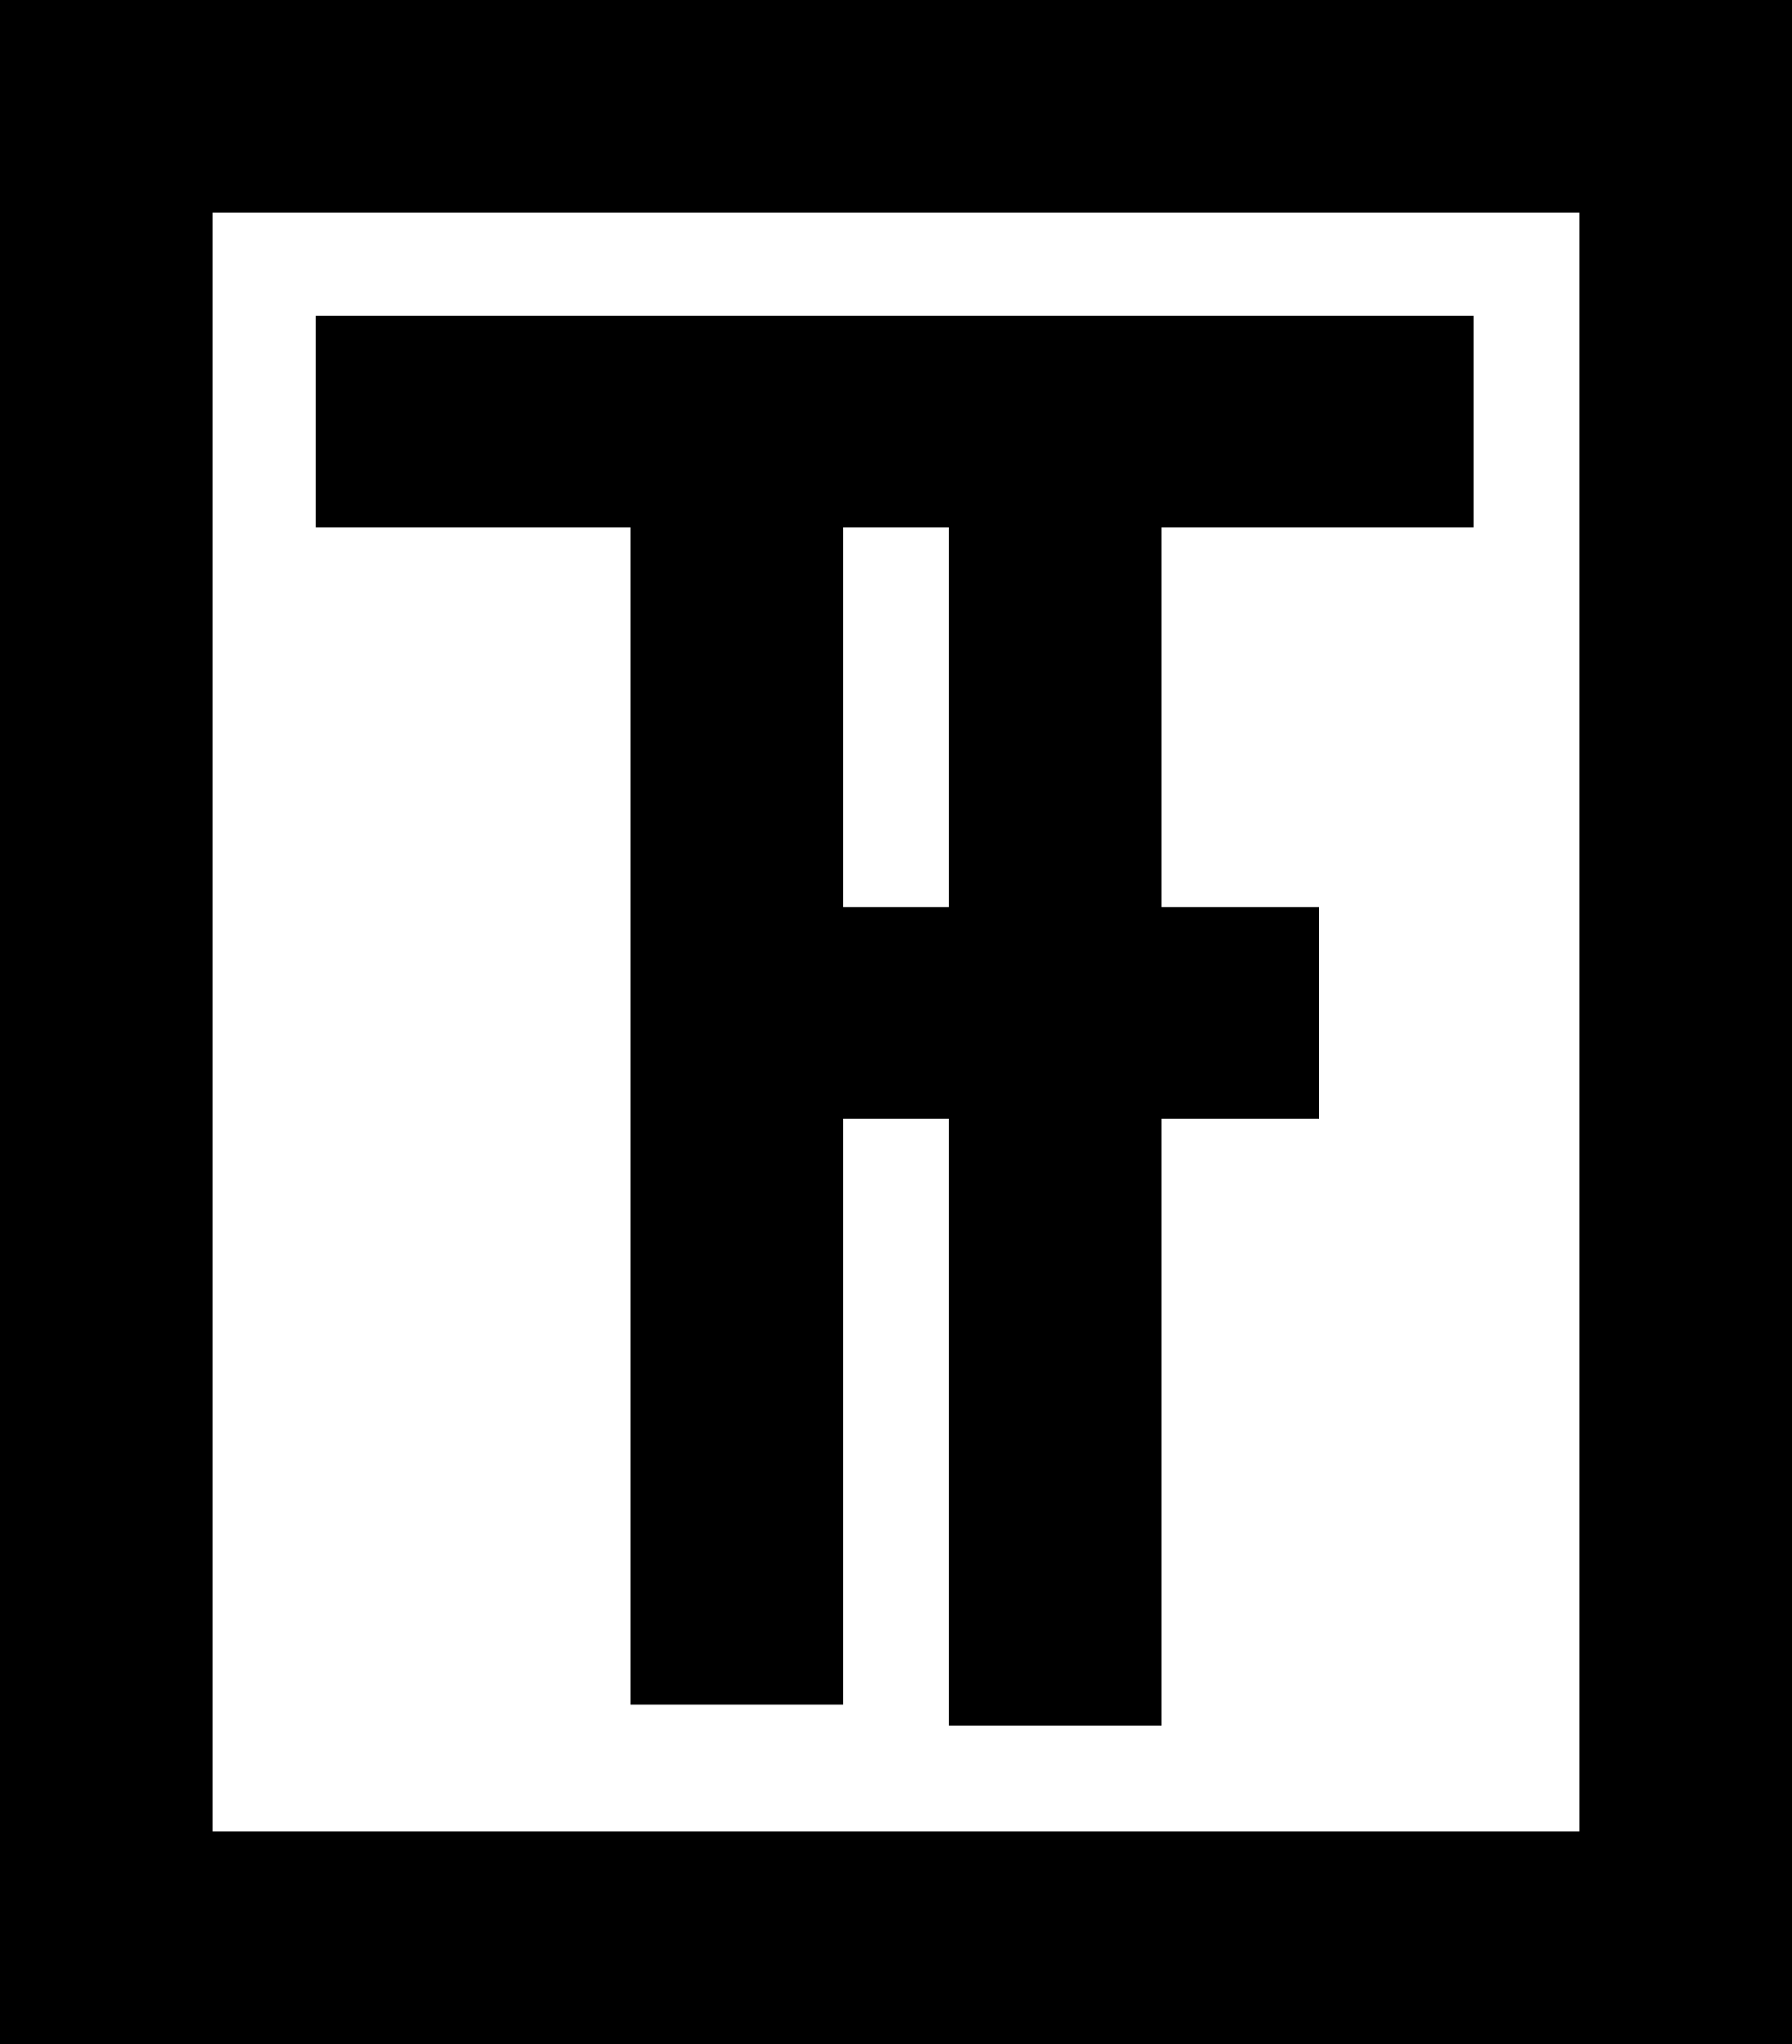 <?xml version="1.0" encoding="utf-8"?>
<!-- Generator: Adobe Illustrator 19.0.0, SVG Export Plug-In . SVG Version: 6.00 Build 0)  -->
<svg version="1.1" id="Capa_1" xmlns="http://www.w3.org/2000/svg" xmlns:xlink="http://www.w3.org/1999/xlink" x="0px" y="0px"
	 viewBox="0 0 59.1 67.4" style="enable-background:new 0 0 59.1 67.4;" xml:space="preserve">
<rect x="6.2" width="49.9" height="7"/>
<rect x="2.6" y="60.4" width="53.5" height="7"/>
<rect width="7" height="67.4"/>
<rect x="52.1" width="7" height="67.4"/>
<rect x="10.4" y="10.4" width="38.2" height="7"/>
<rect x="24.2" y="29.9" width="19.3" height="7"/>
<rect x="20.8" y="10.5" width="7" height="45.7"/>
<rect x="31.3" y="11" width="7" height="45.9"/>
</svg>
